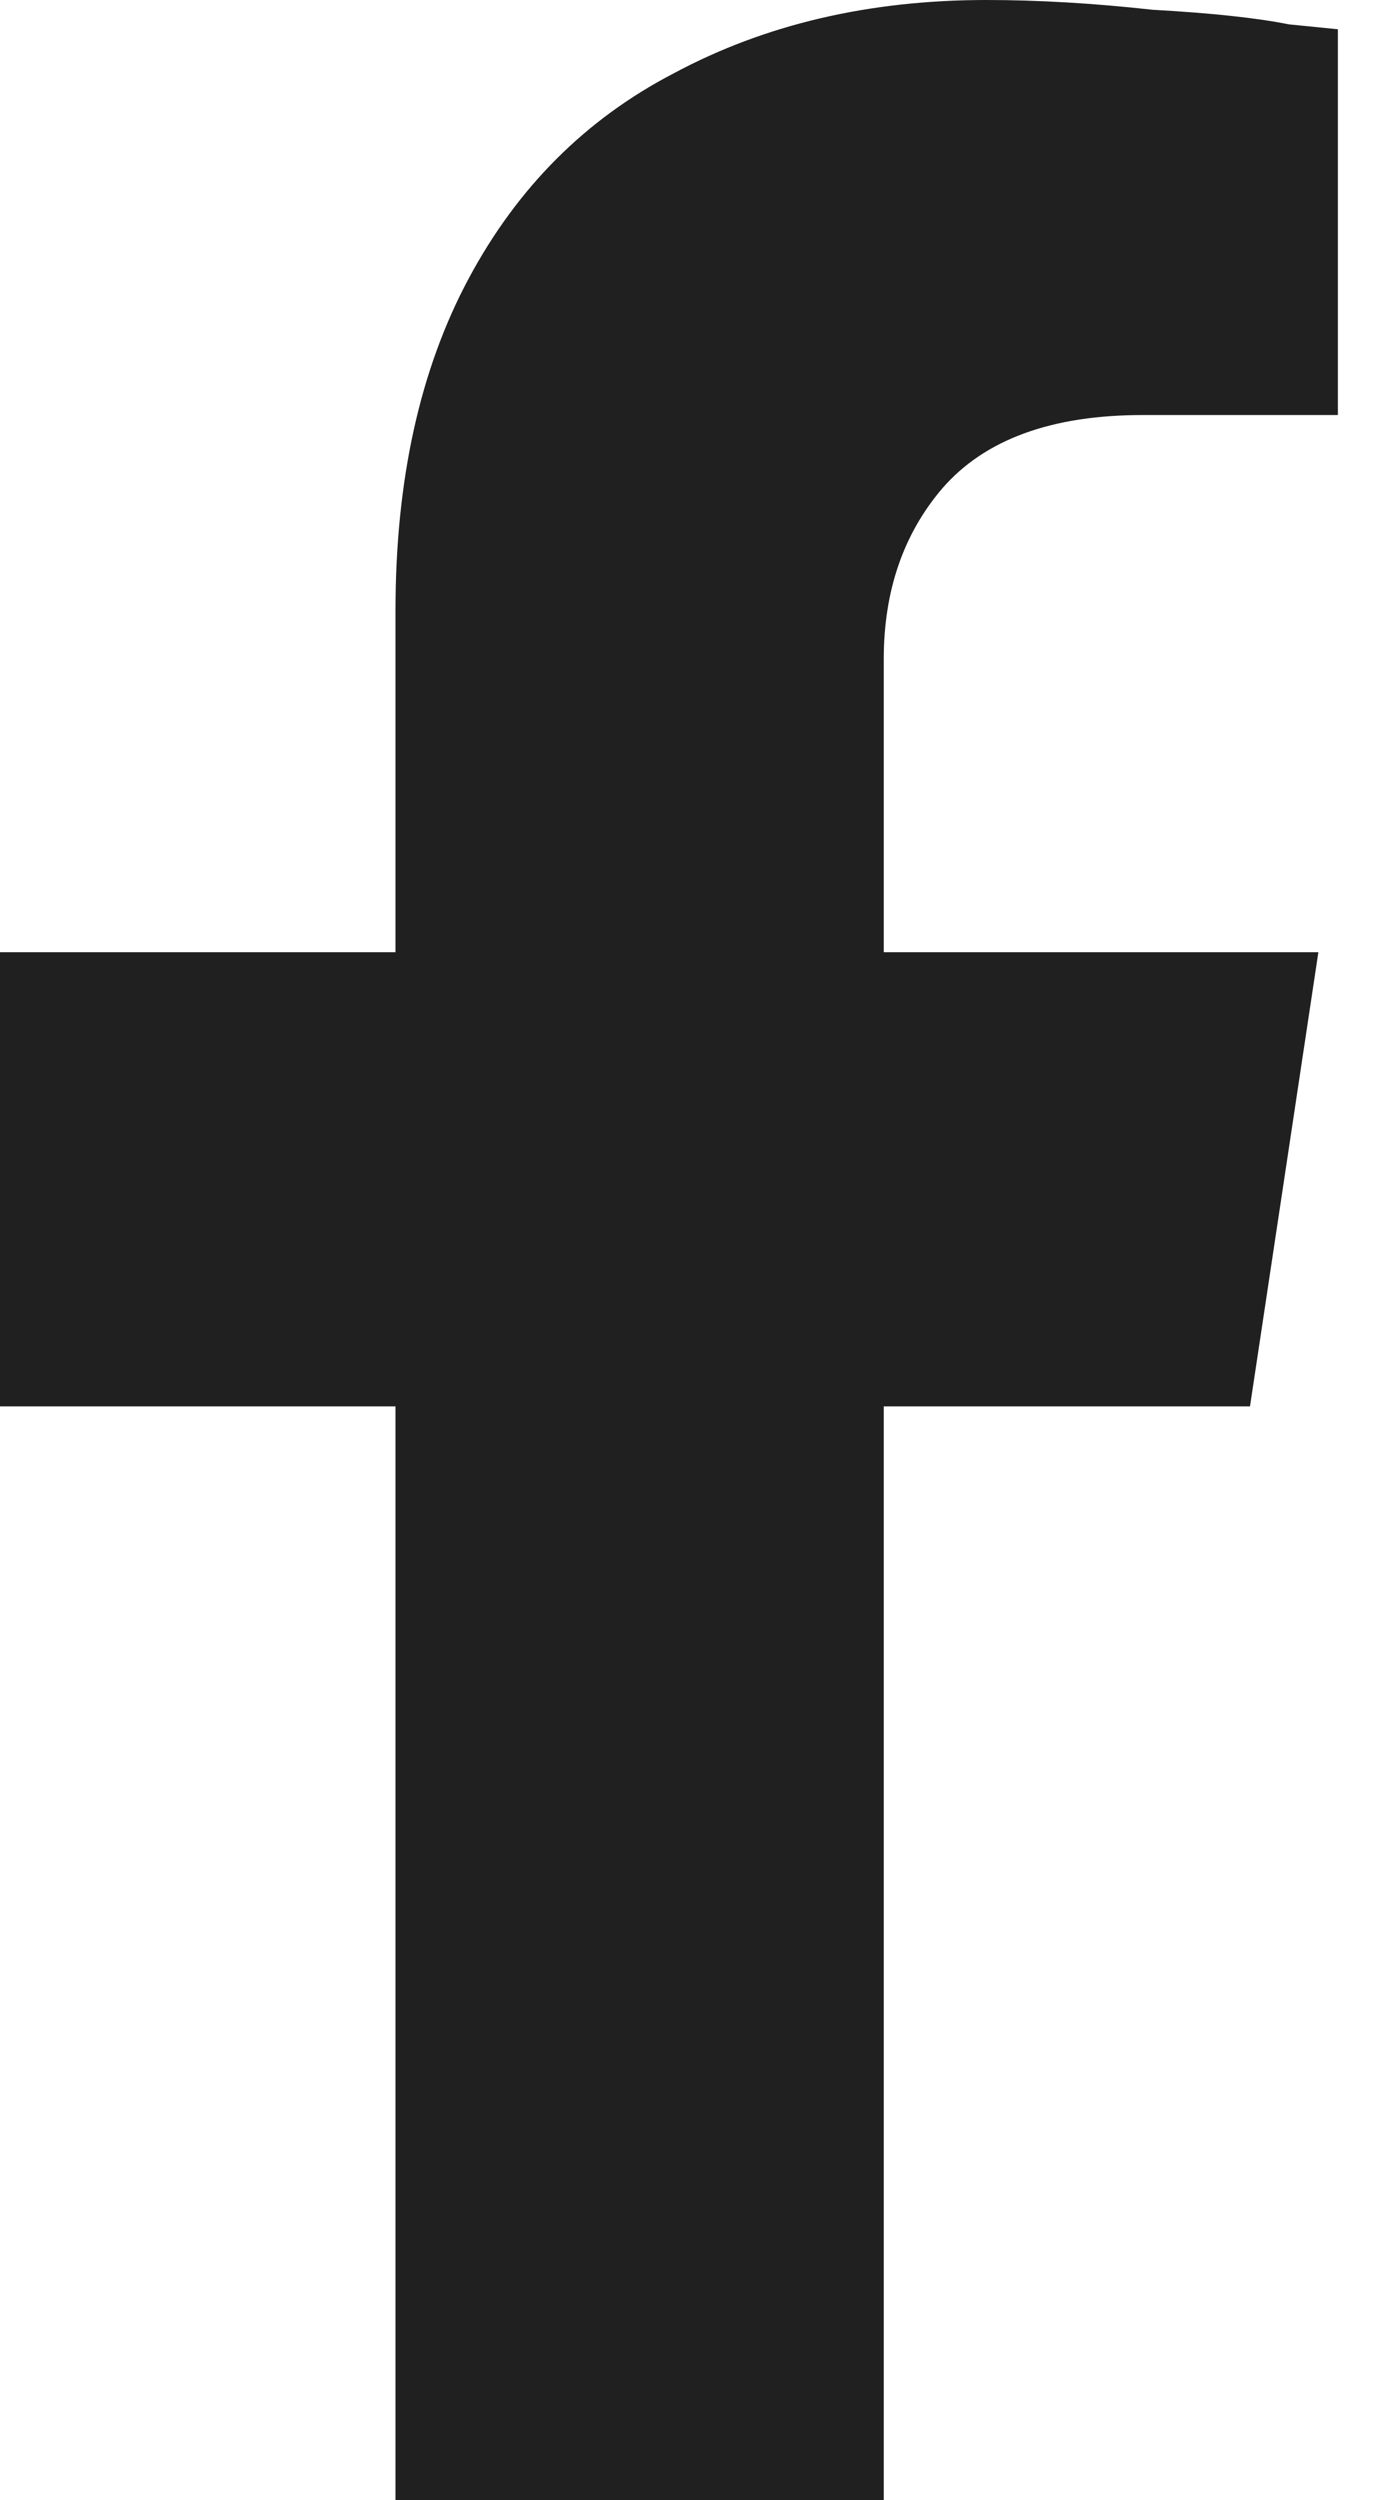 <?xml version="1.0" encoding="UTF-8"?> <svg xmlns="http://www.w3.org/2000/svg" width="11" height="20" viewBox="0 0 11 20" fill="none"> <path d="M10 11.25H7.07V20H3.164V11.25H0V7.617H3.164V4.883C3.164 3.841 3.359 2.956 3.75 2.227C4.141 1.497 4.688 0.951 5.391 0.586C6.12 0.195 6.953 0 7.891 0C8.307 0 8.75 0.026 9.219 0.078C9.688 0.104 10.052 0.143 10.312 0.195L10.703 0.234V3.32H9.141C8.411 3.32 7.878 3.516 7.539 3.906C7.227 4.271 7.07 4.727 7.07 5.273V7.617H10.547L10 11.25Z" fill="#202020"></path> </svg> 